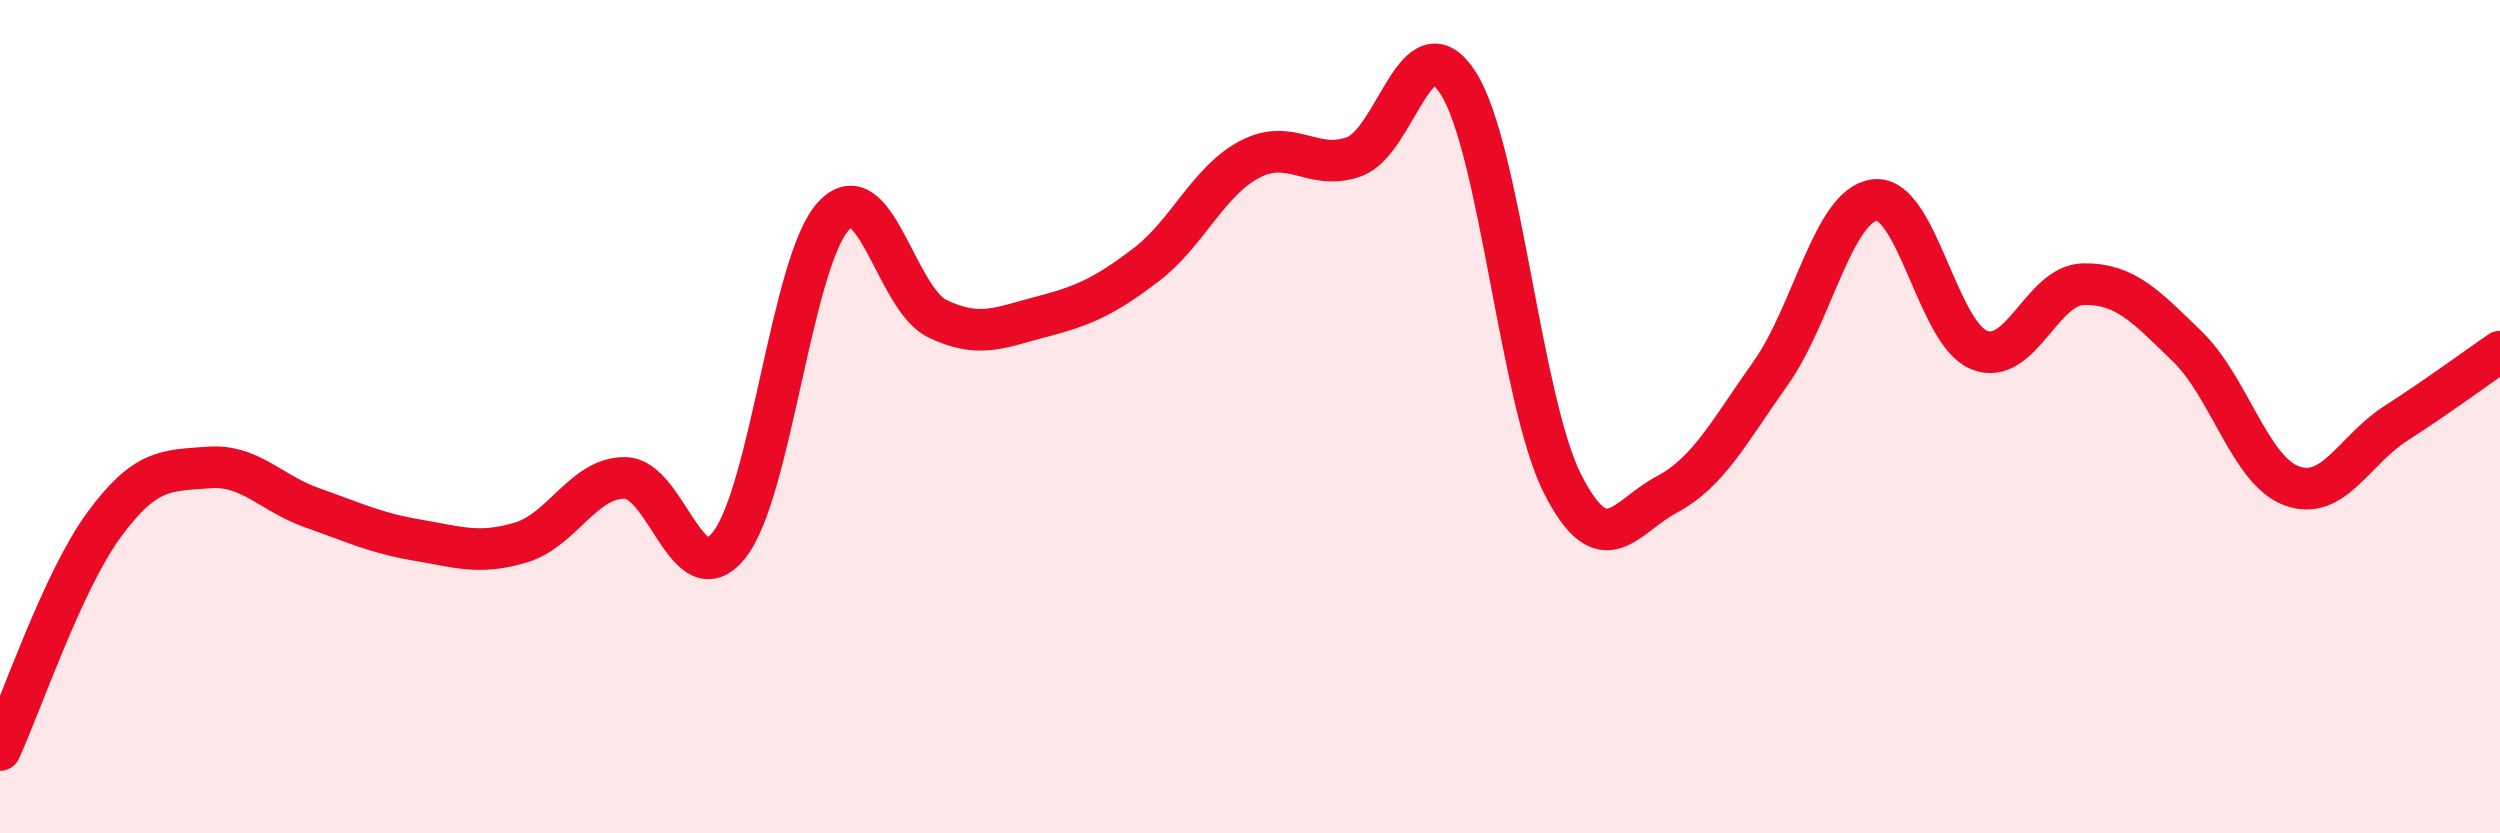 
    <svg width="60" height="20" viewBox="0 0 60 20" xmlns="http://www.w3.org/2000/svg">
      <path
        d="M 0,18 C 0.5,16.92 1.5,13.95 2.5,12.59 C 3.5,11.23 4,11.3 5,11.22 C 6,11.14 6.5,11.84 7.5,12.19 C 8.5,12.54 9,12.79 10,12.96 C 11,13.13 11.5,13.32 12.5,13.02 C 13.5,12.72 14,11.46 15,11.47 C 16,11.48 16.5,14.34 17.5,13.08 C 18.5,11.82 19,6.28 20,5.19 C 21,4.1 21.5,7.17 22.5,7.65 C 23.5,8.13 24,7.86 25,7.6 C 26,7.34 26.5,7.12 27.5,6.36 C 28.5,5.6 29,4.34 30,3.82 C 31,3.3 31.5,4.12 32.5,3.76 C 33.5,3.4 34,0.43 35,2 C 36,3.57 36.5,9.64 37.5,11.61 C 38.5,13.58 39,12.4 40,11.87 C 41,11.34 41.5,10.36 42.5,8.95 C 43.5,7.54 44,4.91 45,4.8 C 46,4.69 46.5,8 47.5,8.4 C 48.5,8.8 49,6.84 50,6.82 C 51,6.8 51.5,7.35 52.5,8.32 C 53.5,9.29 54,11.29 55,11.66 C 56,12.03 56.5,10.8 57.5,10.16 C 58.5,9.52 59.5,8.78 60,8.44L60 20L0 20Z"
        fill="#EB0A25"
        opacity="0.1"
        stroke-linecap="round"
        stroke-linejoin="round"
      />
      <path
        d="M 0,18 C 0.5,16.92 1.5,13.95 2.5,12.59 C 3.5,11.23 4,11.3 5,11.22 C 6,11.14 6.5,11.84 7.5,12.19 C 8.5,12.54 9,12.79 10,12.96 C 11,13.13 11.5,13.32 12.5,13.02 C 13.5,12.72 14,11.46 15,11.47 C 16,11.48 16.5,14.34 17.5,13.08 C 18.5,11.82 19,6.28 20,5.19 C 21,4.1 21.5,7.17 22.5,7.65 C 23.5,8.13 24,7.86 25,7.6 C 26,7.34 26.5,7.12 27.5,6.36 C 28.5,5.6 29,4.34 30,3.82 C 31,3.3 31.5,4.12 32.5,3.76 C 33.5,3.4 34,0.43 35,2 C 36,3.57 36.5,9.64 37.5,11.61 C 38.5,13.58 39,12.4 40,11.87 C 41,11.34 41.5,10.36 42.5,8.95 C 43.5,7.54 44,4.91 45,4.8 C 46,4.69 46.5,8 47.5,8.4 C 48.5,8.8 49,6.84 50,6.82 C 51,6.8 51.5,7.35 52.5,8.32 C 53.5,9.29 54,11.29 55,11.66 C 56,12.03 56.5,10.8 57.5,10.16 C 58.5,9.52 59.5,8.78 60,8.44"
        stroke="#EB0A25"
        stroke-width="1"
        fill="none"
        stroke-linecap="round"
        stroke-linejoin="round"
      />
    </svg>
  